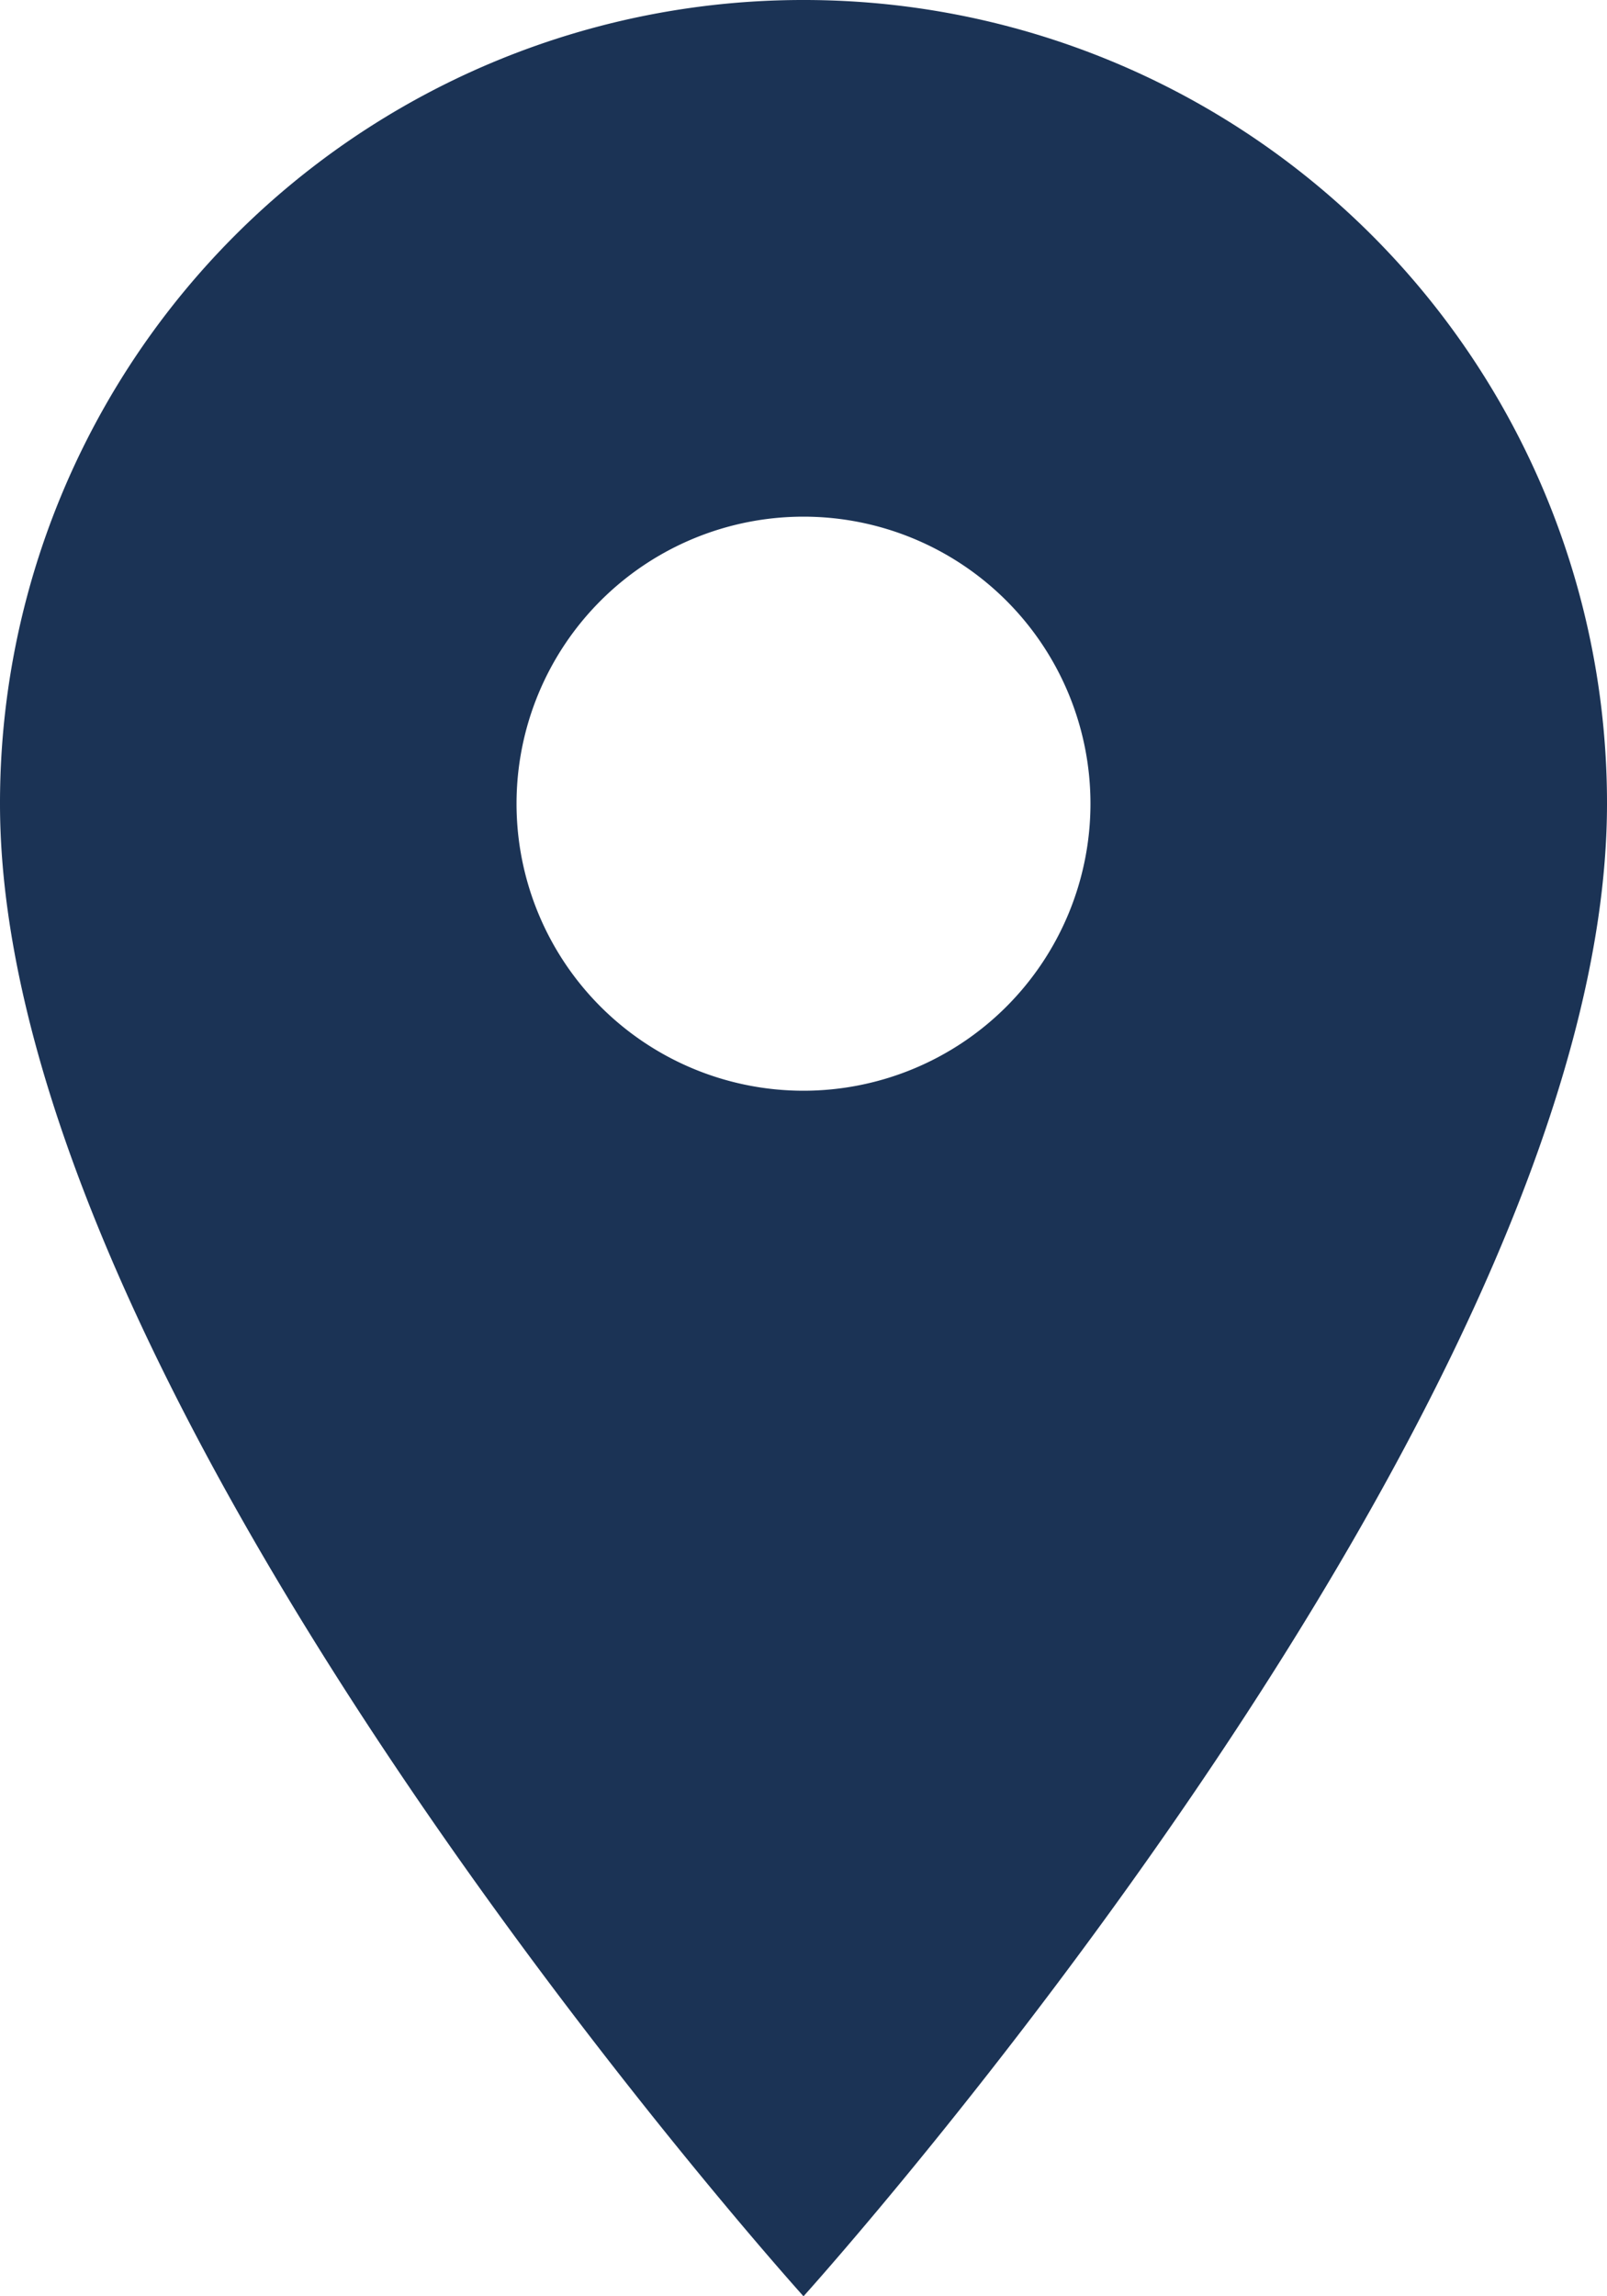 <svg xmlns="http://www.w3.org/2000/svg" width="35" height="50" viewBox="0 0 35 50">
  <path id="Icon_material-location-on" data-name="Icon material-location-on" d="M25,3A17.487,17.487,0,0,0,7.5,20.5C7.5,33.625,25,53,25,53S42.5,33.625,42.5,20.5A17.487,17.487,0,0,0,25,3Zm0,23.75a6.25,6.25,0,1,1,6.25-6.25A6.252,6.252,0,0,1,25,26.75Z" transform="translate(-7.5 -3)" fill="#1b3355"/>
</svg>
